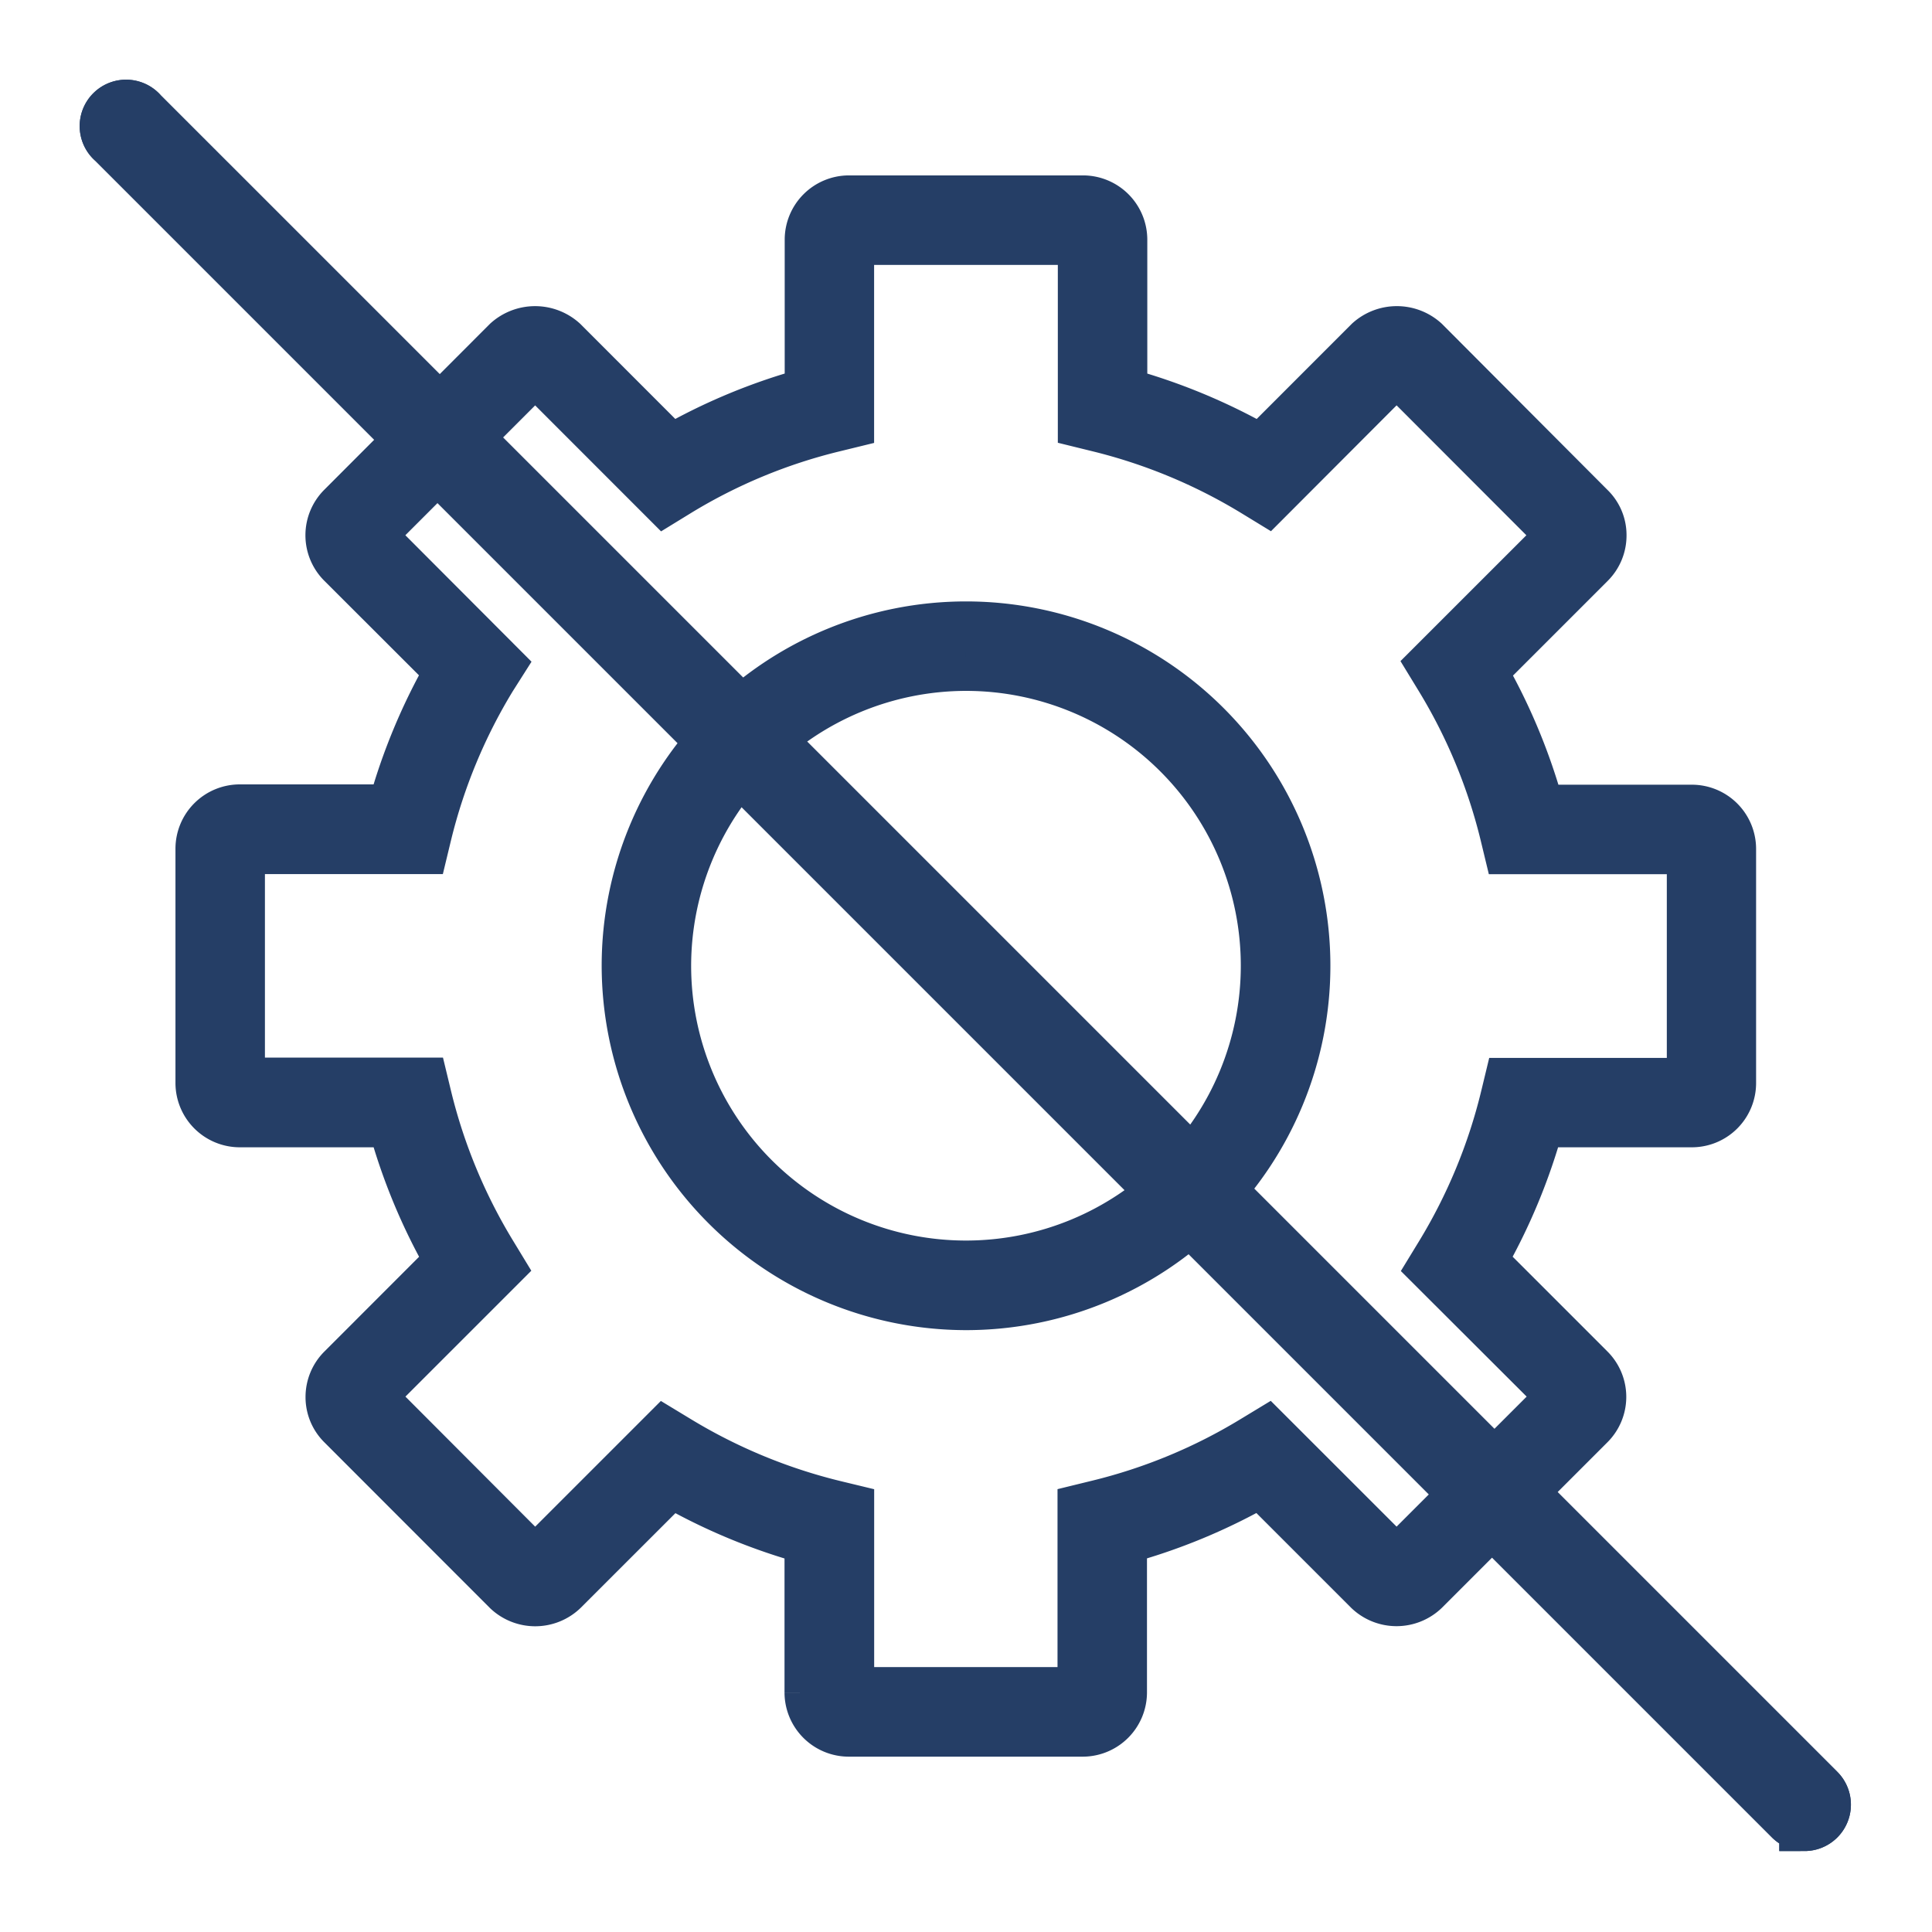 <svg xmlns="http://www.w3.org/2000/svg" xmlns:xlink="http://www.w3.org/1999/xlink" width="30.643" height="30.643" viewBox="0 0 30.643 30.643">
  <defs>
    <clipPath id="clip-path">
      <rect id="Rectangle_8405" data-name="Rectangle 8405" width="30.643" height="30.643" fill="none" stroke="#253e66" stroke-width="0.8"/>
    </clipPath>
  </defs>
  <g id="Group_14343" data-name="Group 14343" transform="translate(0 0)">
    <g id="Group_14342" data-name="Group 14342" transform="translate(0 0)" clip-path="url(#clip-path)">
      <path id="Path_89050" data-name="Path 89050" d="M14.224,19.6a5.379,5.379,0,1,0-5.378-5.38A5.386,5.386,0,0,0,14.224,19.6Zm0-10.139a4.759,4.759,0,1,1-4.759,4.759,4.765,4.765,0,0,1,4.759-4.759" transform="translate(1.097 1.097)" fill="#143054" stroke="#253e66" stroke-width="0.8"/>
      <path id="Path_89051" data-name="Path 89051" d="M3.451,17.446H5.876a9.342,9.342,0,0,0,.916,2.206L5.077,21.368a.617.617,0,0,0-.182.438.608.608,0,0,0,.182.437L7.7,24.868a.636.636,0,0,0,.876,0l1.716-1.715a9.354,9.354,0,0,0,2.2.914v2.426a.62.62,0,0,0,.619.618h3.711a.62.62,0,0,0,.619-.618V24.065a9.318,9.318,0,0,0,2.205-.914l1.715,1.715a.635.635,0,0,0,.876,0l2.623-2.623a.617.617,0,0,0,0-.877l-1.715-1.715a9.369,9.369,0,0,0,.916-2.205h2.423a.619.619,0,0,0,.618-.619V13.113a.619.619,0,0,0-.618-.618H24.066a9.334,9.334,0,0,0-.916-2.2l1.715-1.715a.616.616,0,0,0,.182-.438.6.6,0,0,0-.182-.437L22.241,5.073a.651.651,0,0,0-.874,0L19.651,6.79a9.394,9.394,0,0,0-2.205-.915V3.45a.62.62,0,0,0-.619-.619H13.113a.62.62,0,0,0-.618.619V5.875a9.287,9.287,0,0,0-2.205.915L8.574,5.073a.654.654,0,0,0-.876,0L5.075,7.7a.62.62,0,0,0,0,.877L6.79,10.29a9.377,9.377,0,0,0-.915,2.2H3.45a.621.621,0,0,0-.618.622v3.714A.621.621,0,0,0,3.451,17.446Zm0-4.333H6.358l.057-.236A8.74,8.74,0,0,1,7.443,10.4L7.57,10.2,5.513,8.138,8.137,5.513l2.057,2.058.207-.127a8.665,8.665,0,0,1,2.475-1.026l.237-.058V3.451h3.714V6.358l.236.058a8.77,8.77,0,0,1,2.476,1.026l.208.127L21.8,5.512l2.624,2.627-2.057,2.056.127.208a8.741,8.741,0,0,1,1.027,2.475l.057.236h2.908v3.714H23.584l-.057.236A8.76,8.76,0,0,1,22.5,19.54l-.127.208L24.429,21.8,21.8,24.428l-2.057-2.056-.208.126a8.7,8.7,0,0,1-2.476,1.026l-.237.058v2.908H13.114V23.584l-.236-.057A8.8,8.8,0,0,1,10.4,22.5l-.208-.126L8.137,24.429,5.514,21.8l2.057-2.057-.127-.209a8.755,8.755,0,0,1-1.027-2.475l-.057-.236-2.909,0Z" transform="translate(0.351 0.351)" fill="#143054" stroke="#253e66" stroke-width="0.8"/>
      <path id="Path_89052" data-name="Path 89052" d="M28.435,28.771a.335.335,0,0,1-.237-.1L1.6,2.073A.336.336,0,1,1,2.073,1.6l26.6,26.6a.336.336,0,0,1-.238.573Z" transform="translate(0.186 0.186)" fill="#143054" stroke="#253e66" stroke-width="0.8" fill-rule="evenodd"/>
      <path id="Path_89053" data-name="Path 89053" d="M28.435,28.771a.335.335,0,0,1-.237-.1L1.6,2.073A.336.336,0,1,1,2.073,1.6l26.6,26.6a.336.336,0,0,1-.238.573Z" transform="translate(0.186 0.186)" fill="none" stroke="#253e66" stroke-width="0.8"/>
      <path id="Path_89054" data-name="Path 89054" d="M24.518,24.8a.287.287,0,0,1-.2-.084L1.584,1.99a.287.287,0,0,1,.406-.406L24.721,24.315a.287.287,0,0,1-.2.49Z" transform="translate(2.189 2.189)" fill="#143054" stroke="#253e66" stroke-width="0.8" fill-rule="evenodd"/>
    </g>
  </g>
</svg>
